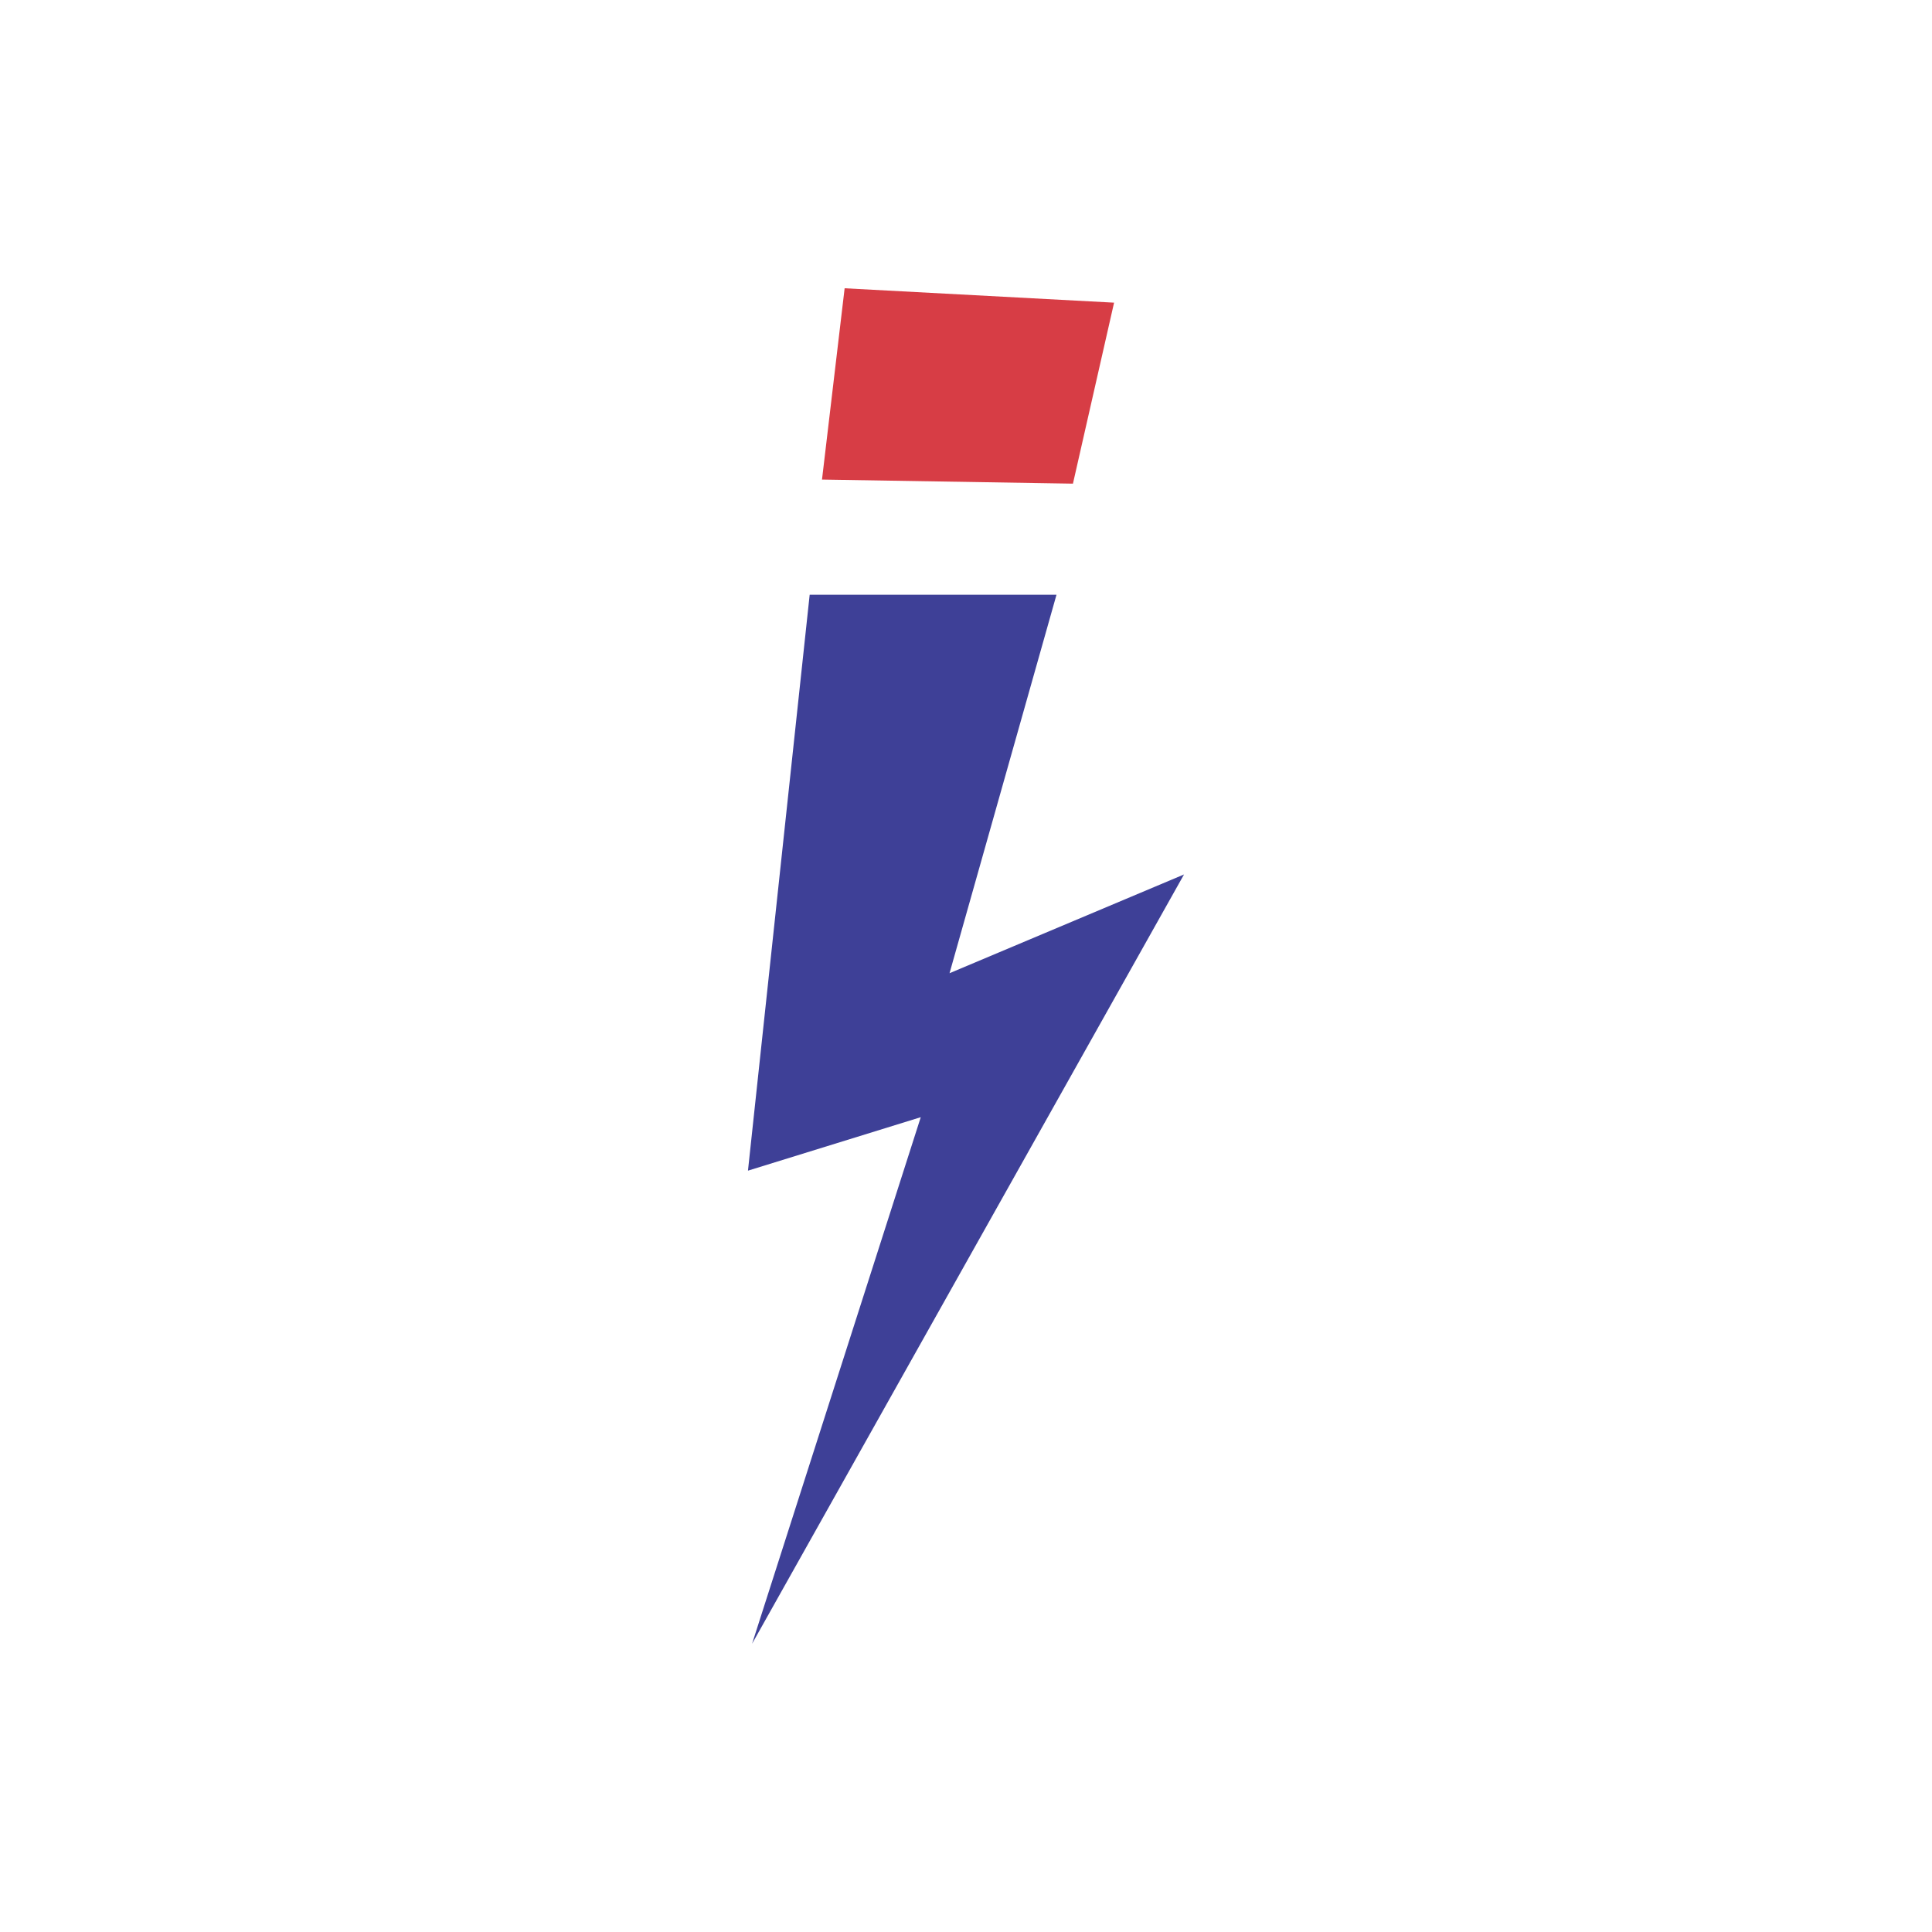 <svg width="500" height="500" viewBox="0 0 500 500" fill="none" xmlns="http://www.w3.org/2000/svg">
<rect width="500" height="500" fill="white"/>
<g clip-path="url(#clip0_11_9574)">
<path d="M209.543 153.918H273.42L245.738 251.866L306.425 226.308L194.641 425.395L238.292 289.128L193.574 302.964L209.543 153.918Z" fill="#3E4097"/>
<path d="M218.59 74.605L212.733 124.113L277.677 125.169L288.323 78.328L218.59 74.605Z" fill="#D73D45"/>
</g>
<defs>
<clipPath id="clip0_11_9574">
<rect width="112.851" height="350.789" fill="white" transform="translate(193.574 74.605)"/>
</clipPath>
</defs>
</svg>
